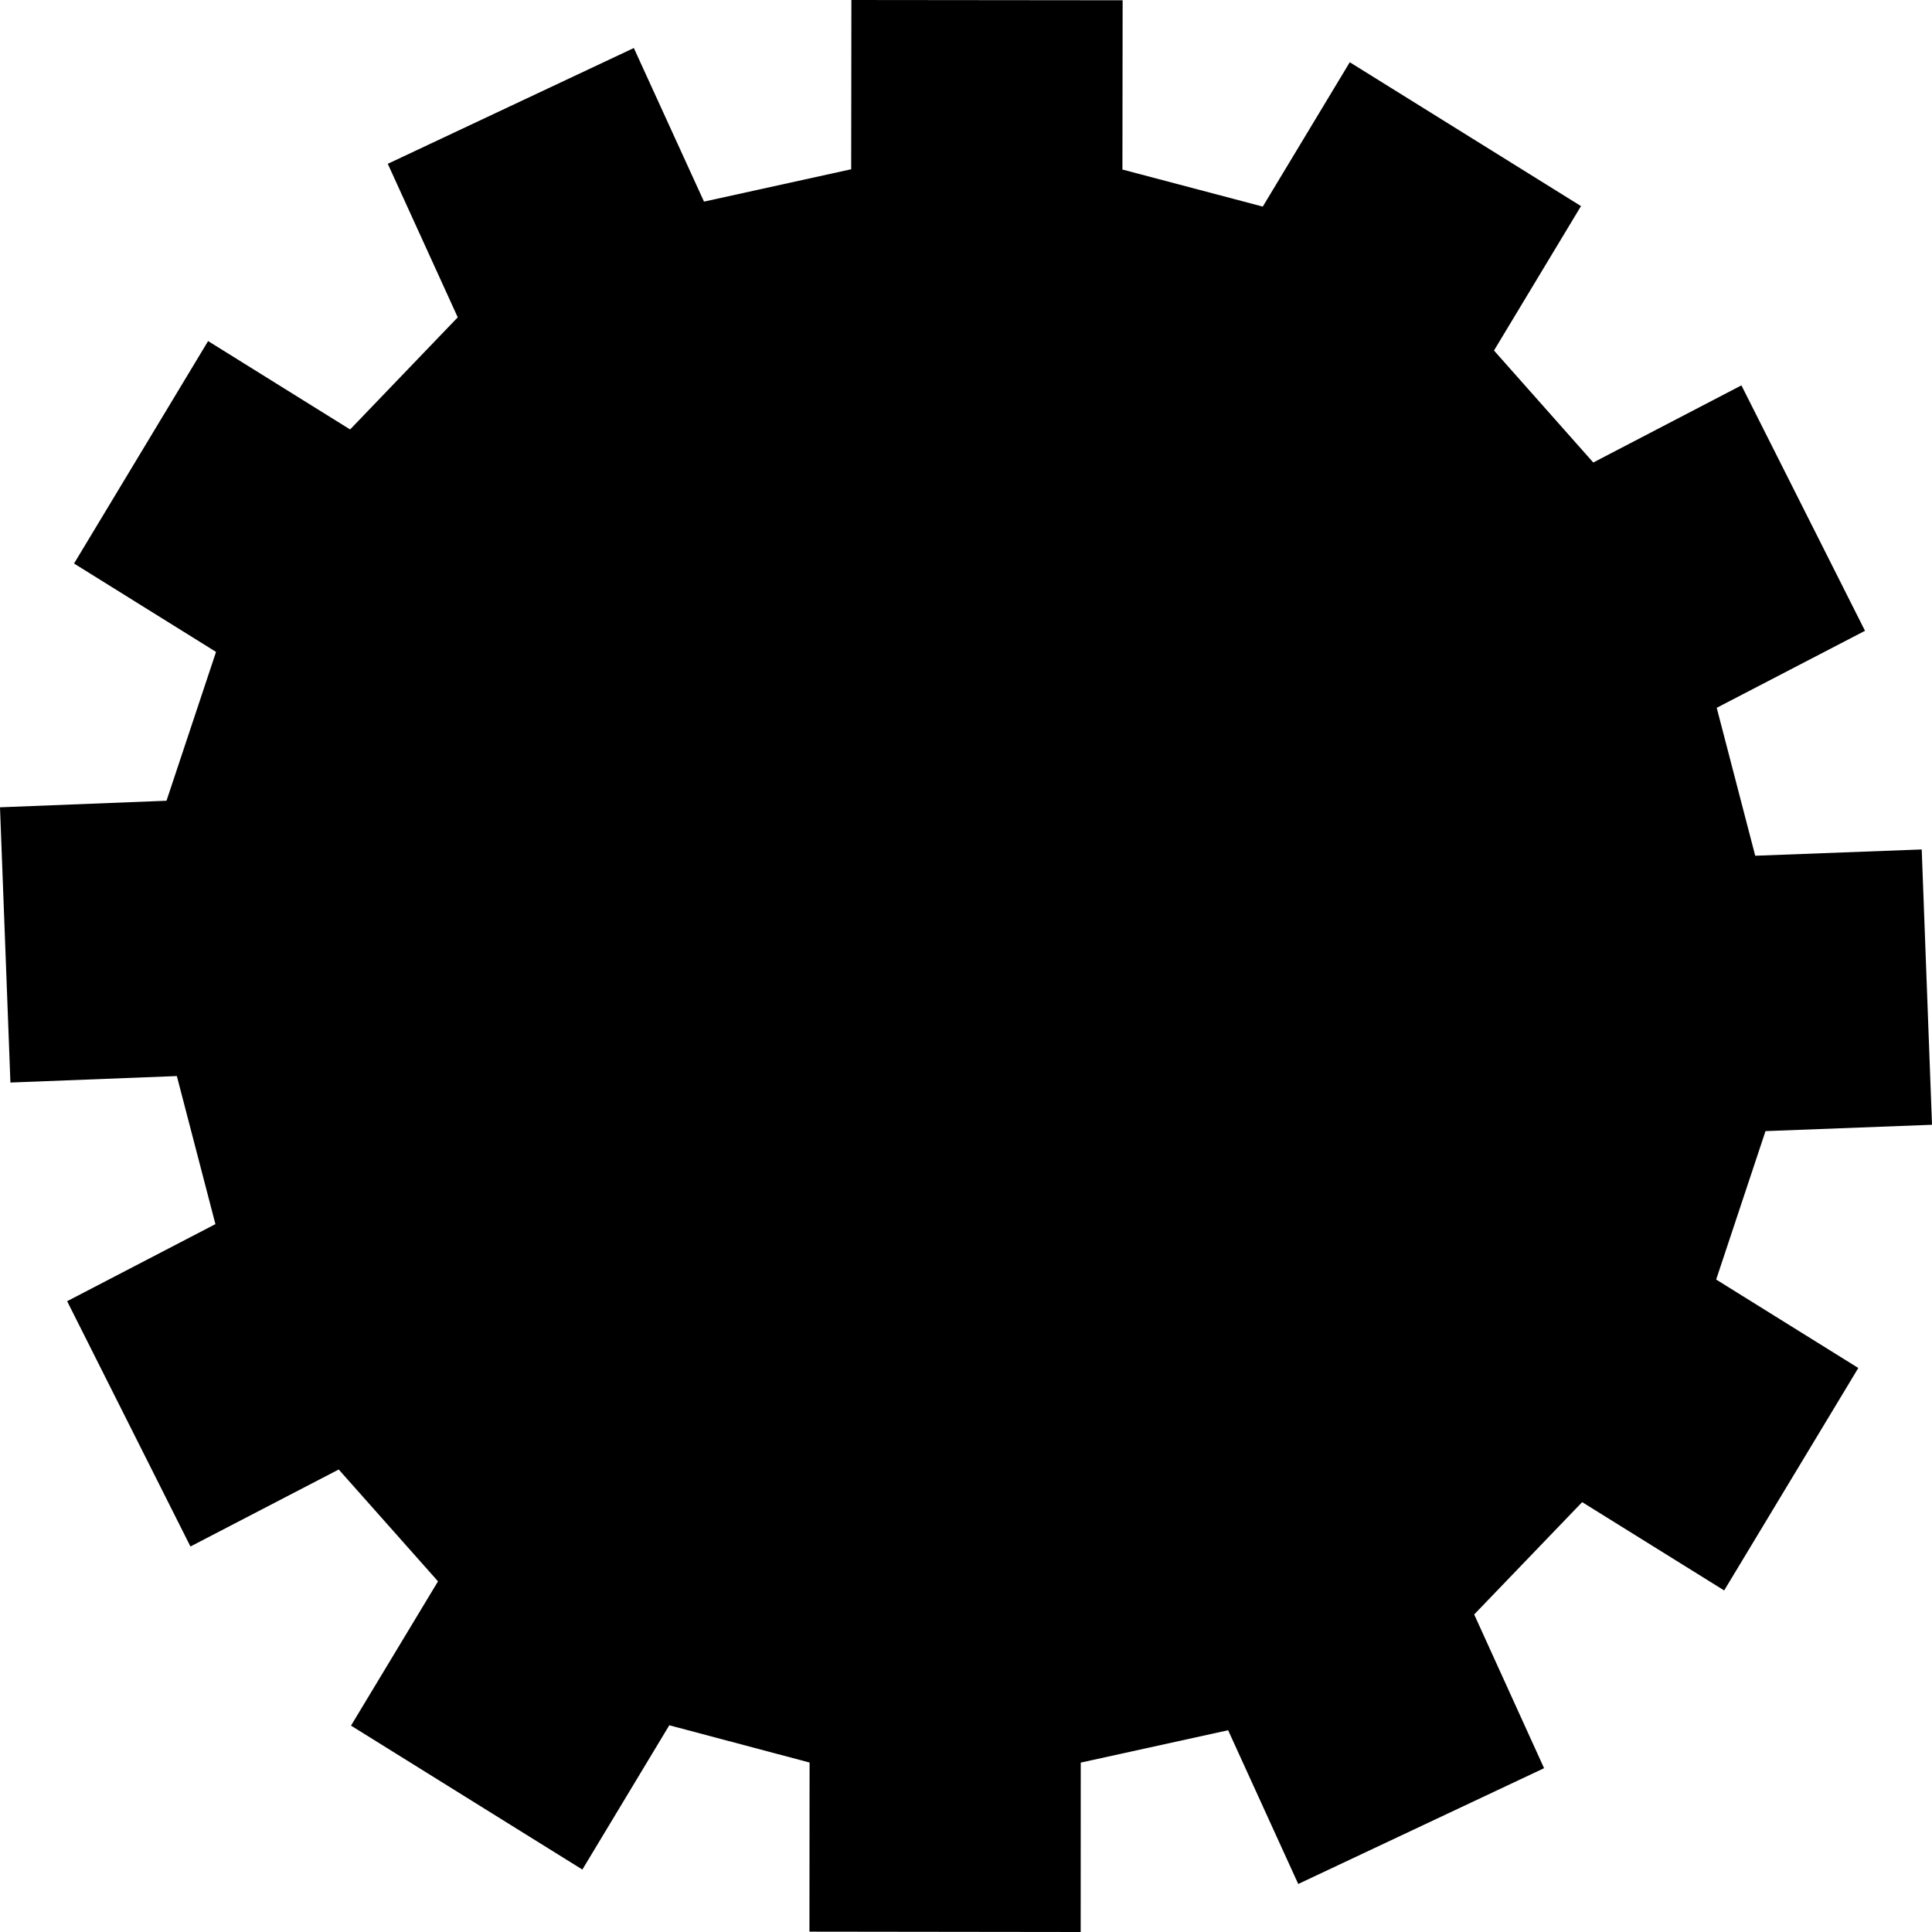 <?xml version="1.0" encoding="iso-8859-1"?>
<!-- Generator: Adobe Illustrator 27.9.1, SVG Export Plug-In . SVG Version: 6.00 Build 0)  -->
<svg version="1.1" id="image" xmlns="http://www.w3.org/2000/svg" xmlns:xlink="http://www.w3.org/1999/xlink" x="0px" y="0px"
	 width="28px" height="28px" viewBox="0 0 28 28" enable-background="new 0 0 28 28" xml:space="preserve">
<polygon points="24.988,23.05 22.93,21.77 21.365,23.398 22.378,25.626 18.815,27.304 17.799,25.076 
	15.663,25.545 15.662,28 11.731,27.995 11.733,25.544 9.7,25.004 8.44,27.095 5.087,25.009 6.348,22.918 
	4.909,21.297 2.76,22.413 0.973,18.858 3.122,17.741 2.563,15.595 0.151,15.689 0,11.7 2.413,11.605 3.131,9.448 
	1.073,8.167 3.016,4.943 5.074,6.224 6.634,4.599 5.62,2.374 9.186,0.696 10.203,2.922 12.336,2.453 12.339,0 
	16.27,0.004 16.267,2.457 18.301,2.994 19.562,0.902 22.913,2.987 21.652,5.08 23.091,6.703 25.238,5.585 
	27.029,9.142 24.88,10.258 25.438,12.402 27.851,12.311 28,16.301 25.587,16.393 24.872,18.544 26.932,19.826 "/>
</svg>
